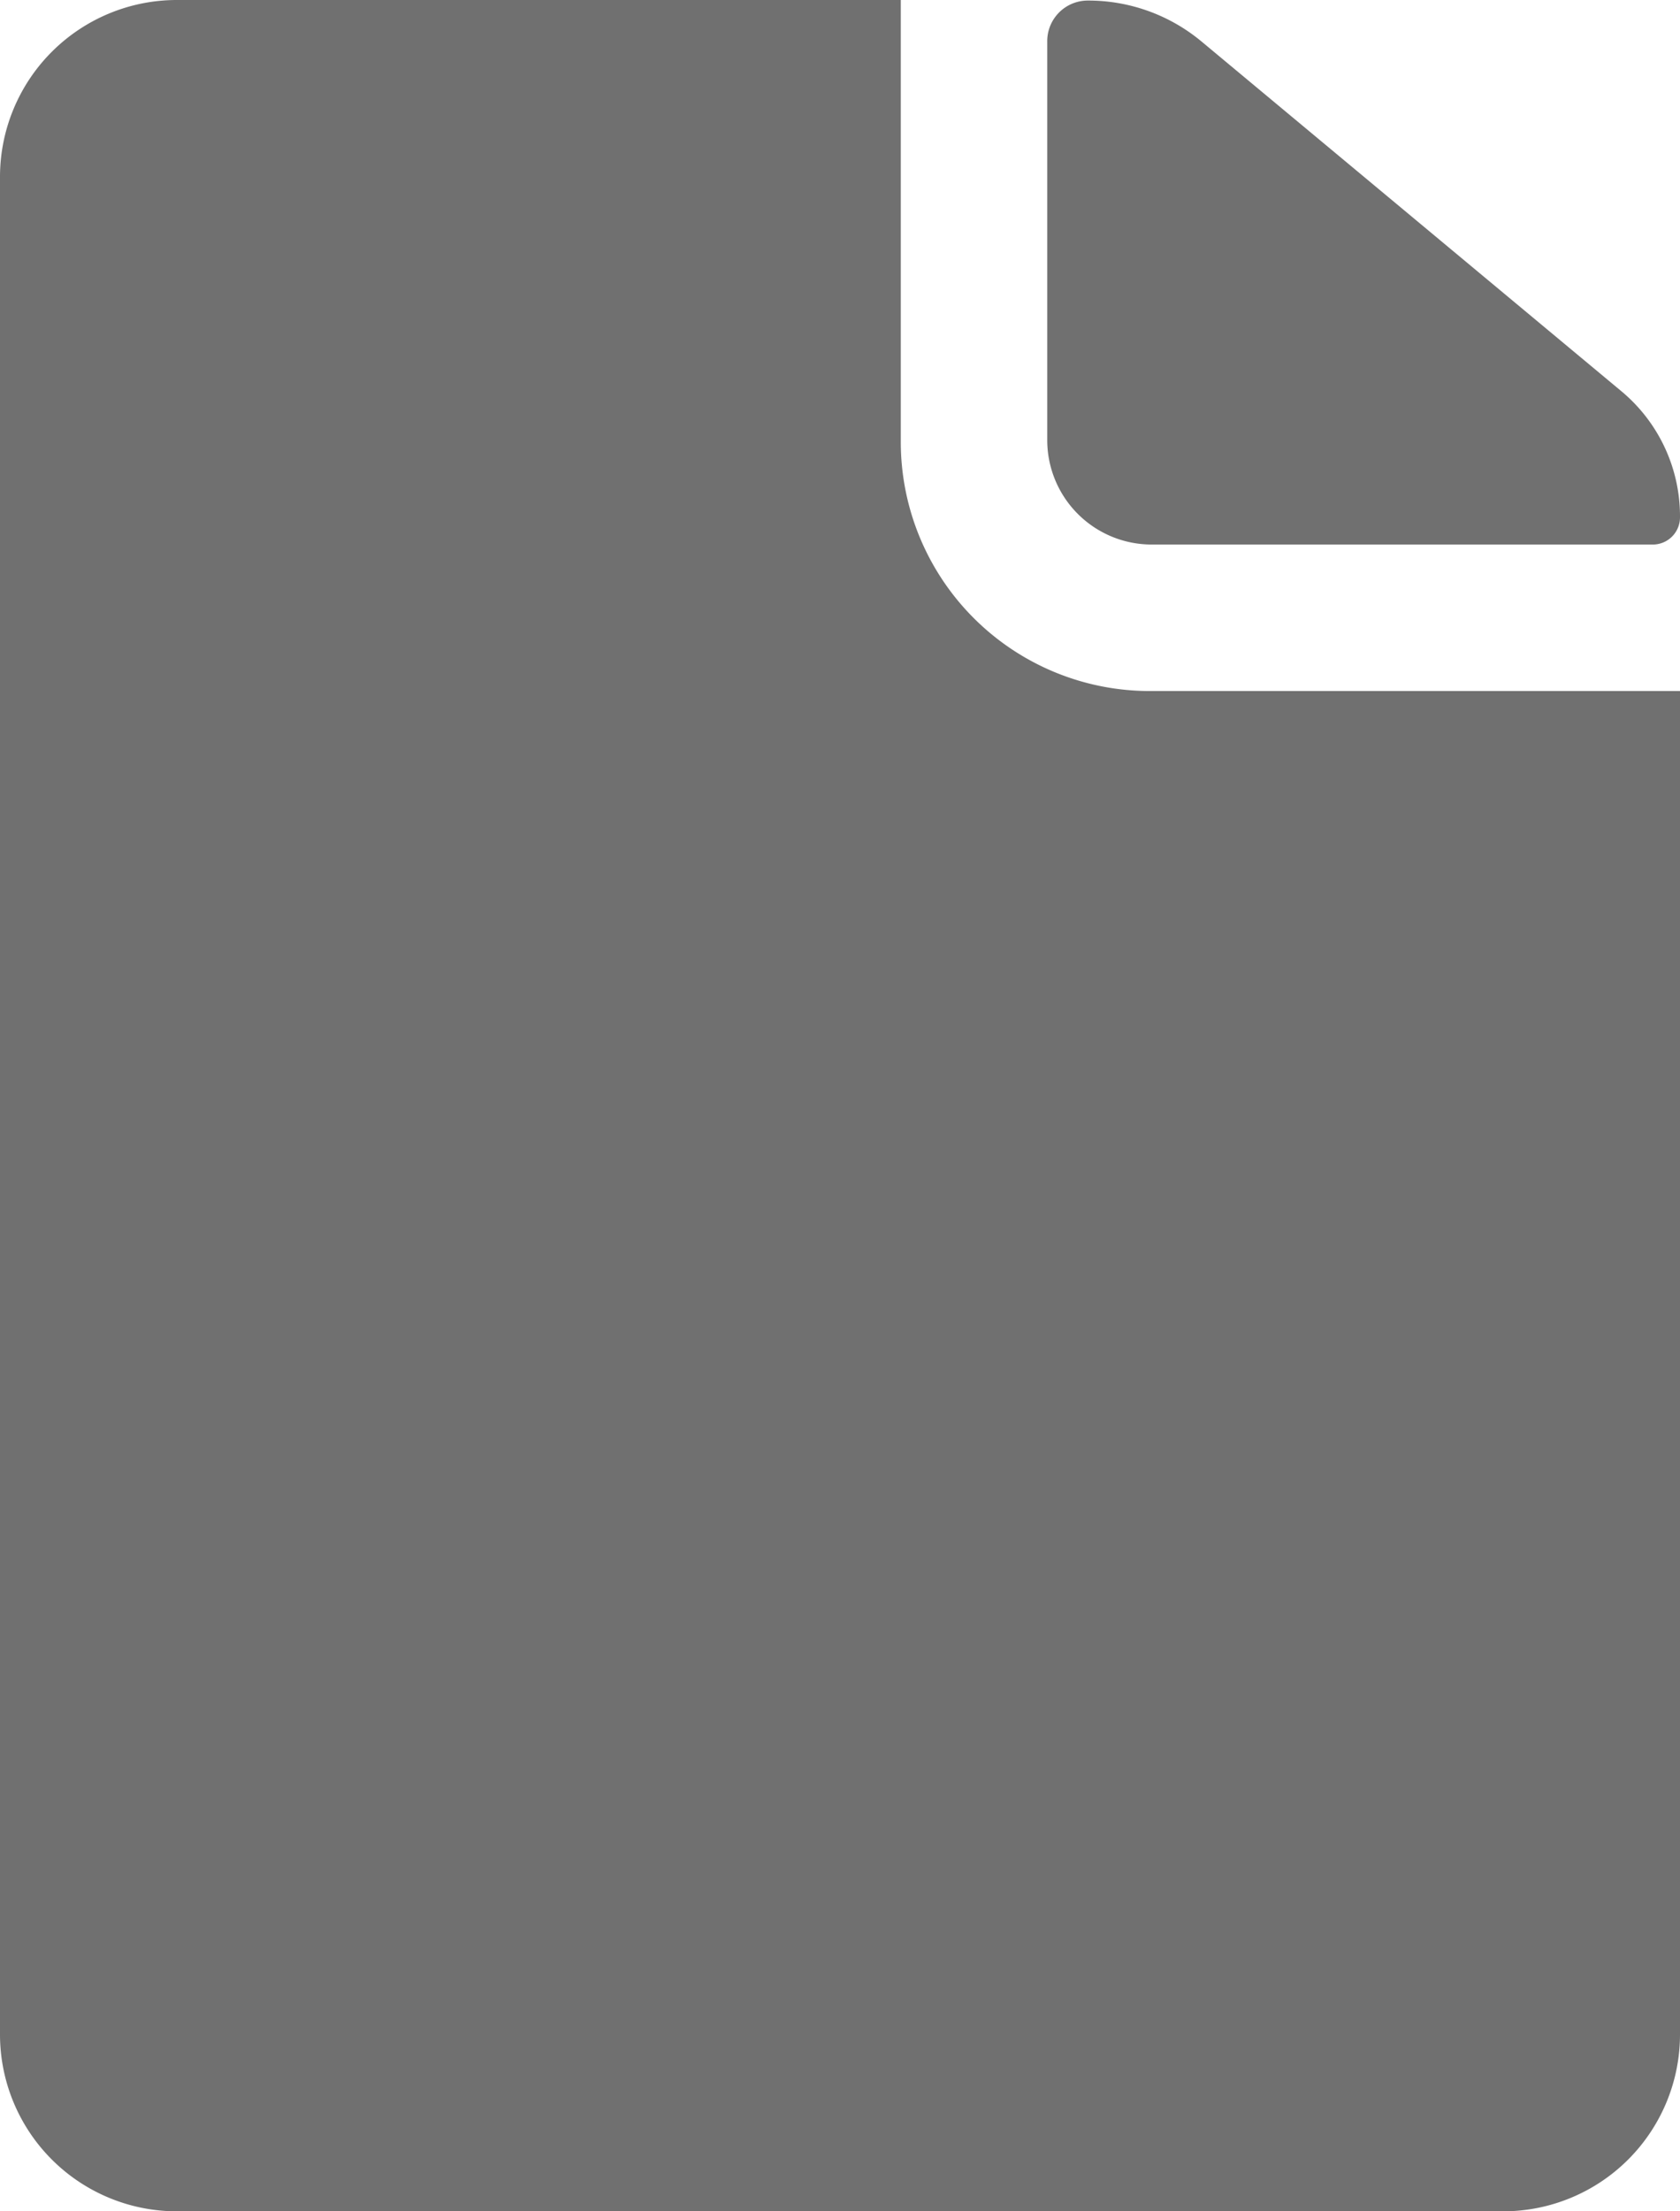 <svg xmlns="http://www.w3.org/2000/svg" width="15.2" height="20" viewBox="0 0 15.2 20">
  <g id="Icon_ionic-ios-document" data-name="Icon ionic-ios-document" transform="translate(-7.313 -3.938)">
    <path id="Tracciato_11937" data-name="Tracciato 11937" d="M21.547,8.865h4.528a.246.246,0,0,0,.249-.249h0a1.472,1.472,0,0,0-.532-1.139l-3.8-3.164a1.6,1.6,0,0,0-1.025-.368h0a.367.367,0,0,0-.368.368V7.92A.945.945,0,0,0,21.547,8.865Z" transform="translate(-3.811 -0.002)" fill="#707070"/>
    <path id="Tracciato_11938" data-name="Tracciato 11938" d="M15.463,7.938v-4H8.913a1.6,1.6,0,0,0-1.6,1.6v16.8a1.6,1.6,0,0,0,1.6,1.6h12a1.6,1.6,0,0,0,1.6-1.6V10.188h-4.8A2.253,2.253,0,0,1,15.463,7.938Z" transform="translate(0 0)" fill="#707070"/>
  </g>
</svg>
